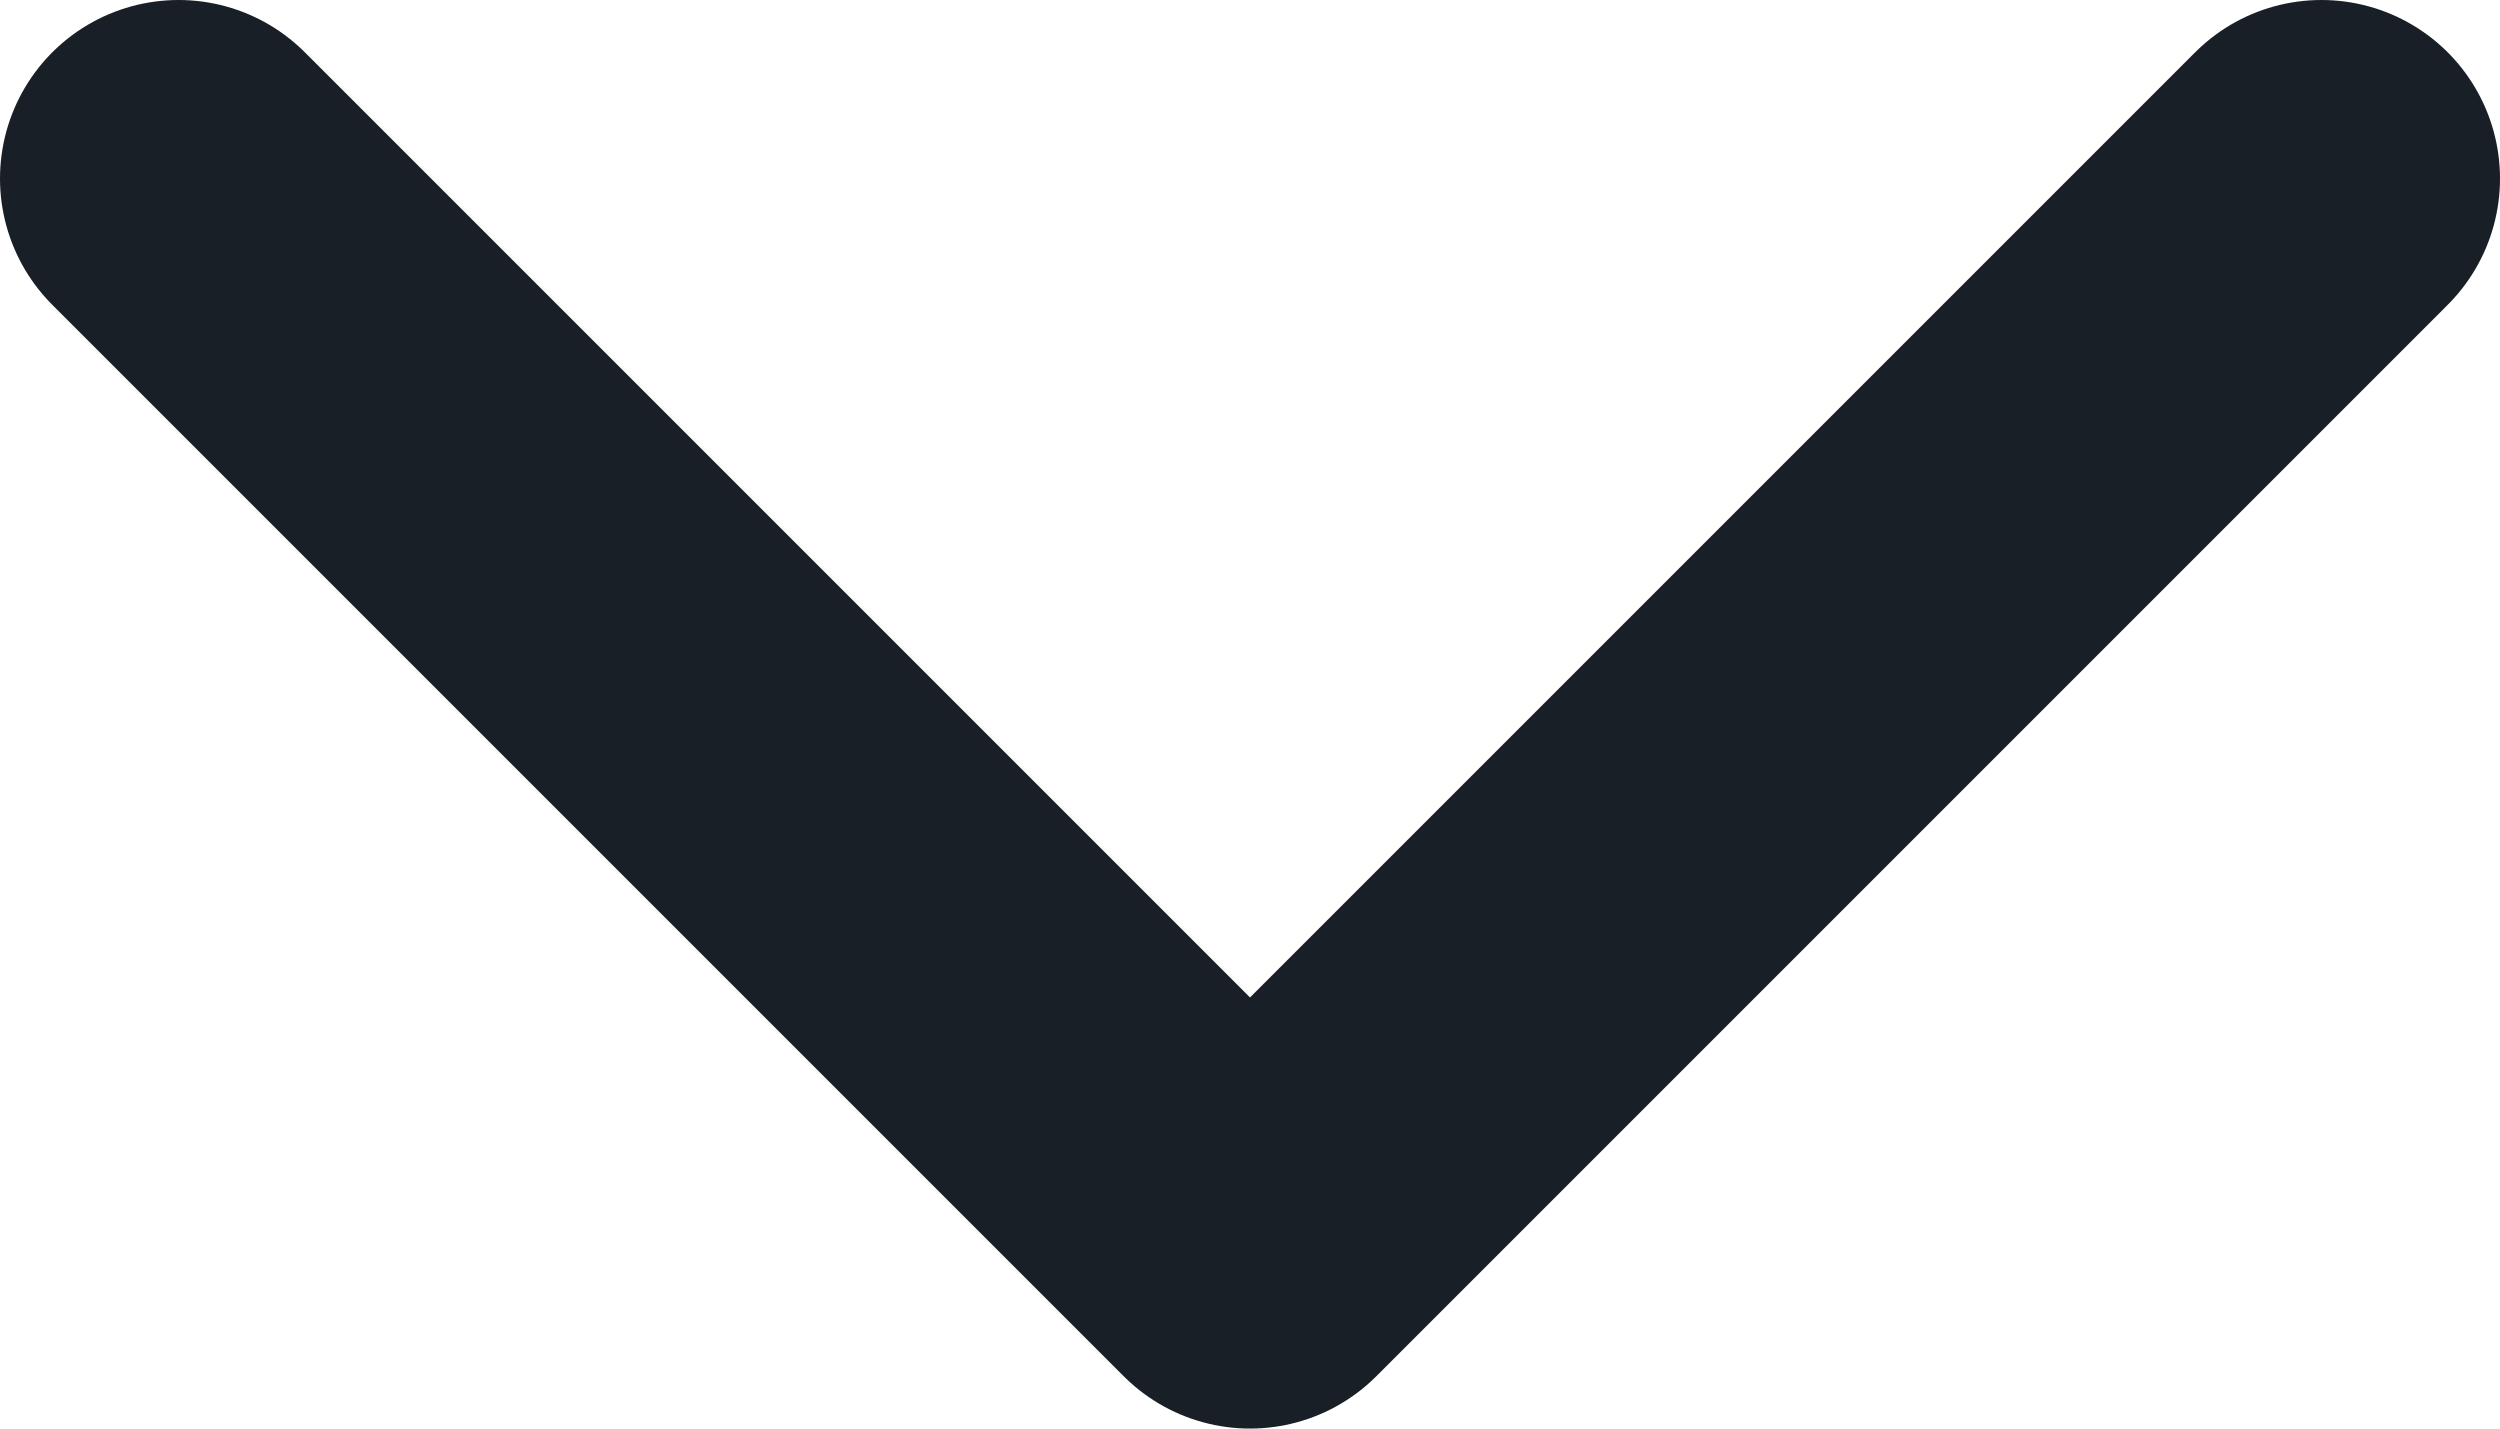 <svg width="14" height="8" viewBox="0 0 14 8" fill="none" xmlns="http://www.w3.org/2000/svg">
<path d="M1 1L7 7L13 1" stroke="#191F27" stroke-width="2" stroke-linecap="round" stroke-linejoin="round"/>
</svg>
